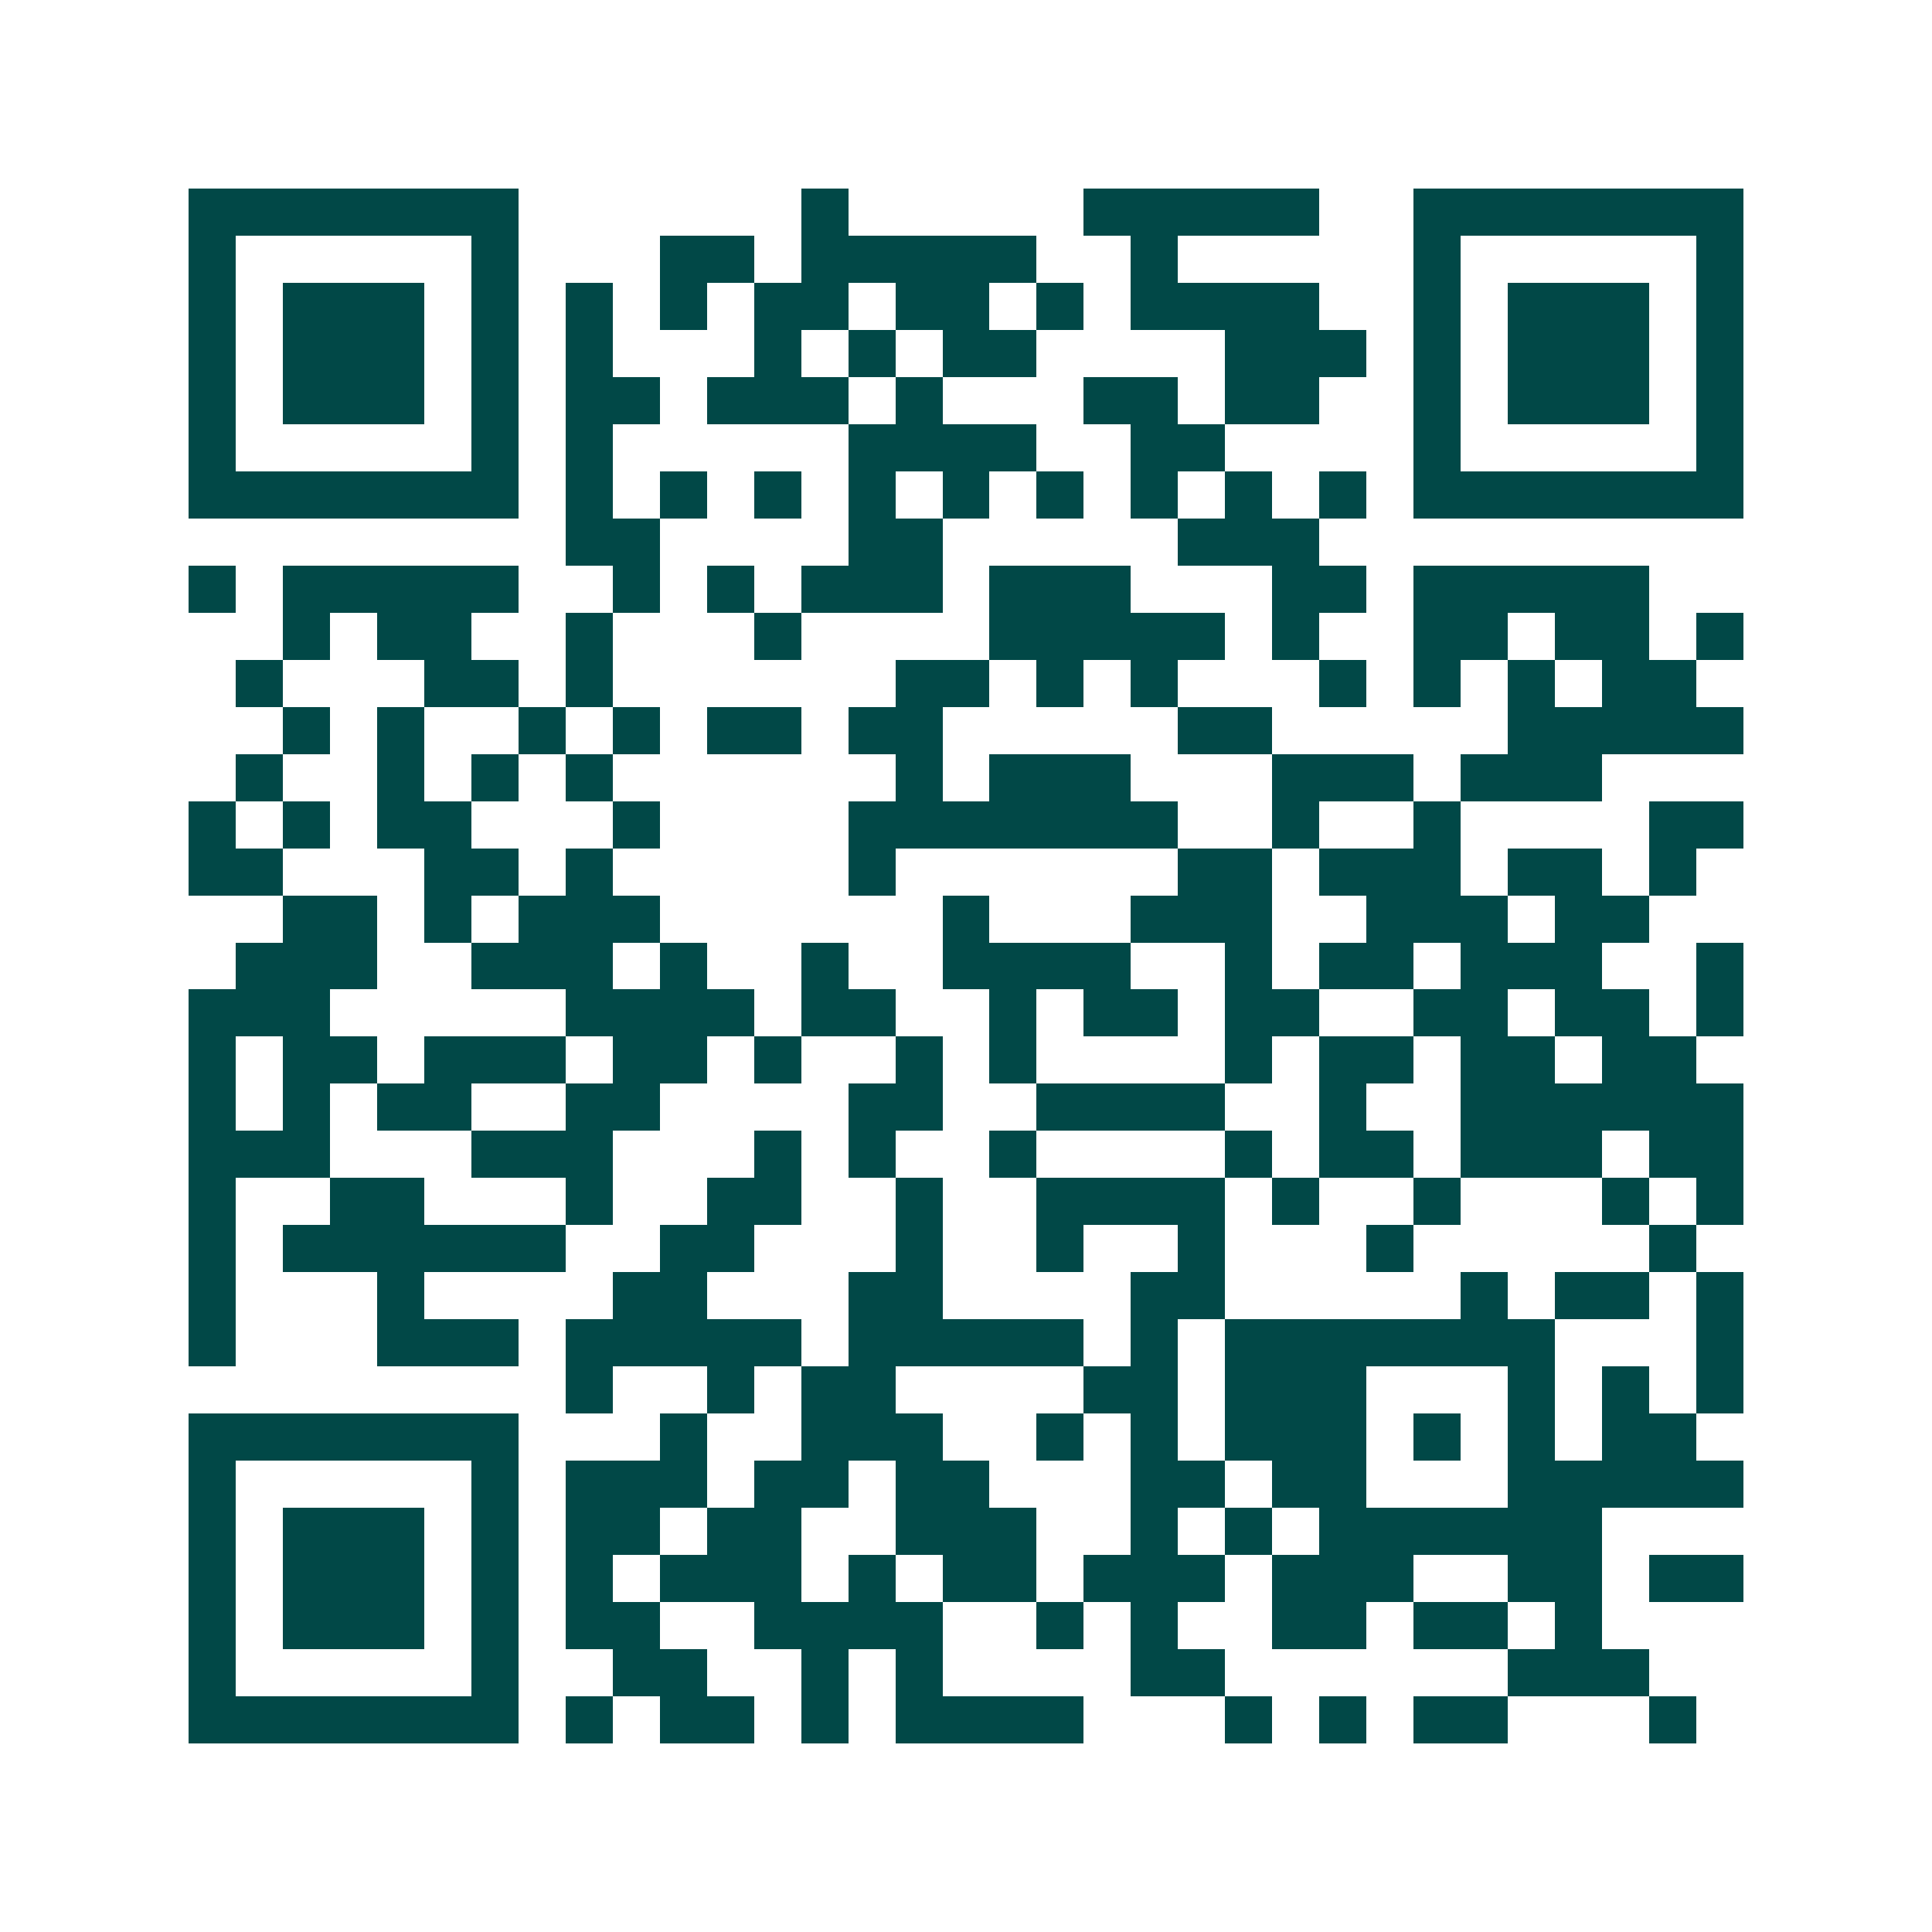 <svg xmlns="http://www.w3.org/2000/svg" width="200" height="200" viewBox="0 0 41 41" shape-rendering="crispEdges"><path fill="#ffffff" d="M0 0h41v41H0z"/><path stroke="#014847" d="M4 4.5h7m6 0h1m5 0h5m2 0h7M4 5.5h1m5 0h1m3 0h2m1 0h5m2 0h1m5 0h1m5 0h1M4 6.5h1m1 0h3m1 0h1m1 0h1m1 0h1m1 0h2m1 0h2m1 0h1m1 0h4m2 0h1m1 0h3m1 0h1M4 7.5h1m1 0h3m1 0h1m1 0h1m3 0h1m1 0h1m1 0h2m4 0h3m1 0h1m1 0h3m1 0h1M4 8.5h1m1 0h3m1 0h1m1 0h2m1 0h3m1 0h1m3 0h2m1 0h2m2 0h1m1 0h3m1 0h1M4 9.5h1m5 0h1m1 0h1m5 0h4m2 0h2m4 0h1m5 0h1M4 10.5h7m1 0h1m1 0h1m1 0h1m1 0h1m1 0h1m1 0h1m1 0h1m1 0h1m1 0h1m1 0h7M12 11.5h2m4 0h2m5 0h3M4 12.5h1m1 0h5m2 0h1m1 0h1m1 0h3m1 0h3m3 0h2m1 0h5M6 13.5h1m1 0h2m2 0h1m3 0h1m4 0h5m1 0h1m2 0h2m1 0h2m1 0h1M5 14.5h1m3 0h2m1 0h1m6 0h2m1 0h1m1 0h1m3 0h1m1 0h1m1 0h1m1 0h2M6 15.5h1m1 0h1m2 0h1m1 0h1m1 0h2m1 0h2m5 0h2m5 0h5M5 16.5h1m2 0h1m1 0h1m1 0h1m6 0h1m1 0h3m3 0h3m1 0h3M4 17.5h1m1 0h1m1 0h2m3 0h1m4 0h7m2 0h1m2 0h1m4 0h2M4 18.5h2m3 0h2m1 0h1m5 0h1m6 0h2m1 0h3m1 0h2m1 0h1M6 19.5h2m1 0h1m1 0h3m6 0h1m3 0h3m2 0h3m1 0h2M5 20.5h3m2 0h3m1 0h1m2 0h1m2 0h4m2 0h1m1 0h2m1 0h3m2 0h1M4 21.5h3m5 0h4m1 0h2m2 0h1m1 0h2m1 0h2m2 0h2m1 0h2m1 0h1M4 22.5h1m1 0h2m1 0h3m1 0h2m1 0h1m2 0h1m1 0h1m4 0h1m1 0h2m1 0h2m1 0h2M4 23.5h1m1 0h1m1 0h2m2 0h2m4 0h2m2 0h4m2 0h1m2 0h6M4 24.5h3m3 0h3m3 0h1m1 0h1m2 0h1m4 0h1m1 0h2m1 0h3m1 0h2M4 25.5h1m2 0h2m3 0h1m2 0h2m2 0h1m2 0h4m1 0h1m2 0h1m3 0h1m1 0h1M4 26.5h1m1 0h6m2 0h2m3 0h1m2 0h1m2 0h1m3 0h1m5 0h1M4 27.5h1m3 0h1m4 0h2m3 0h2m4 0h2m5 0h1m1 0h2m1 0h1M4 28.5h1m3 0h3m1 0h5m1 0h5m1 0h1m1 0h7m3 0h1M12 29.5h1m2 0h1m1 0h2m4 0h2m1 0h3m3 0h1m1 0h1m1 0h1M4 30.5h7m3 0h1m2 0h3m2 0h1m1 0h1m1 0h3m1 0h1m1 0h1m1 0h2M4 31.5h1m5 0h1m1 0h3m1 0h2m1 0h2m3 0h2m1 0h2m3 0h5M4 32.5h1m1 0h3m1 0h1m1 0h2m1 0h2m2 0h3m2 0h1m1 0h1m1 0h6M4 33.5h1m1 0h3m1 0h1m1 0h1m1 0h3m1 0h1m1 0h2m1 0h3m1 0h3m2 0h2m1 0h2M4 34.5h1m1 0h3m1 0h1m1 0h2m2 0h4m2 0h1m1 0h1m2 0h2m1 0h2m1 0h1M4 35.5h1m5 0h1m2 0h2m2 0h1m1 0h1m4 0h2m6 0h3M4 36.5h7m1 0h1m1 0h2m1 0h1m1 0h4m3 0h1m1 0h1m1 0h2m3 0h1"/></svg>
